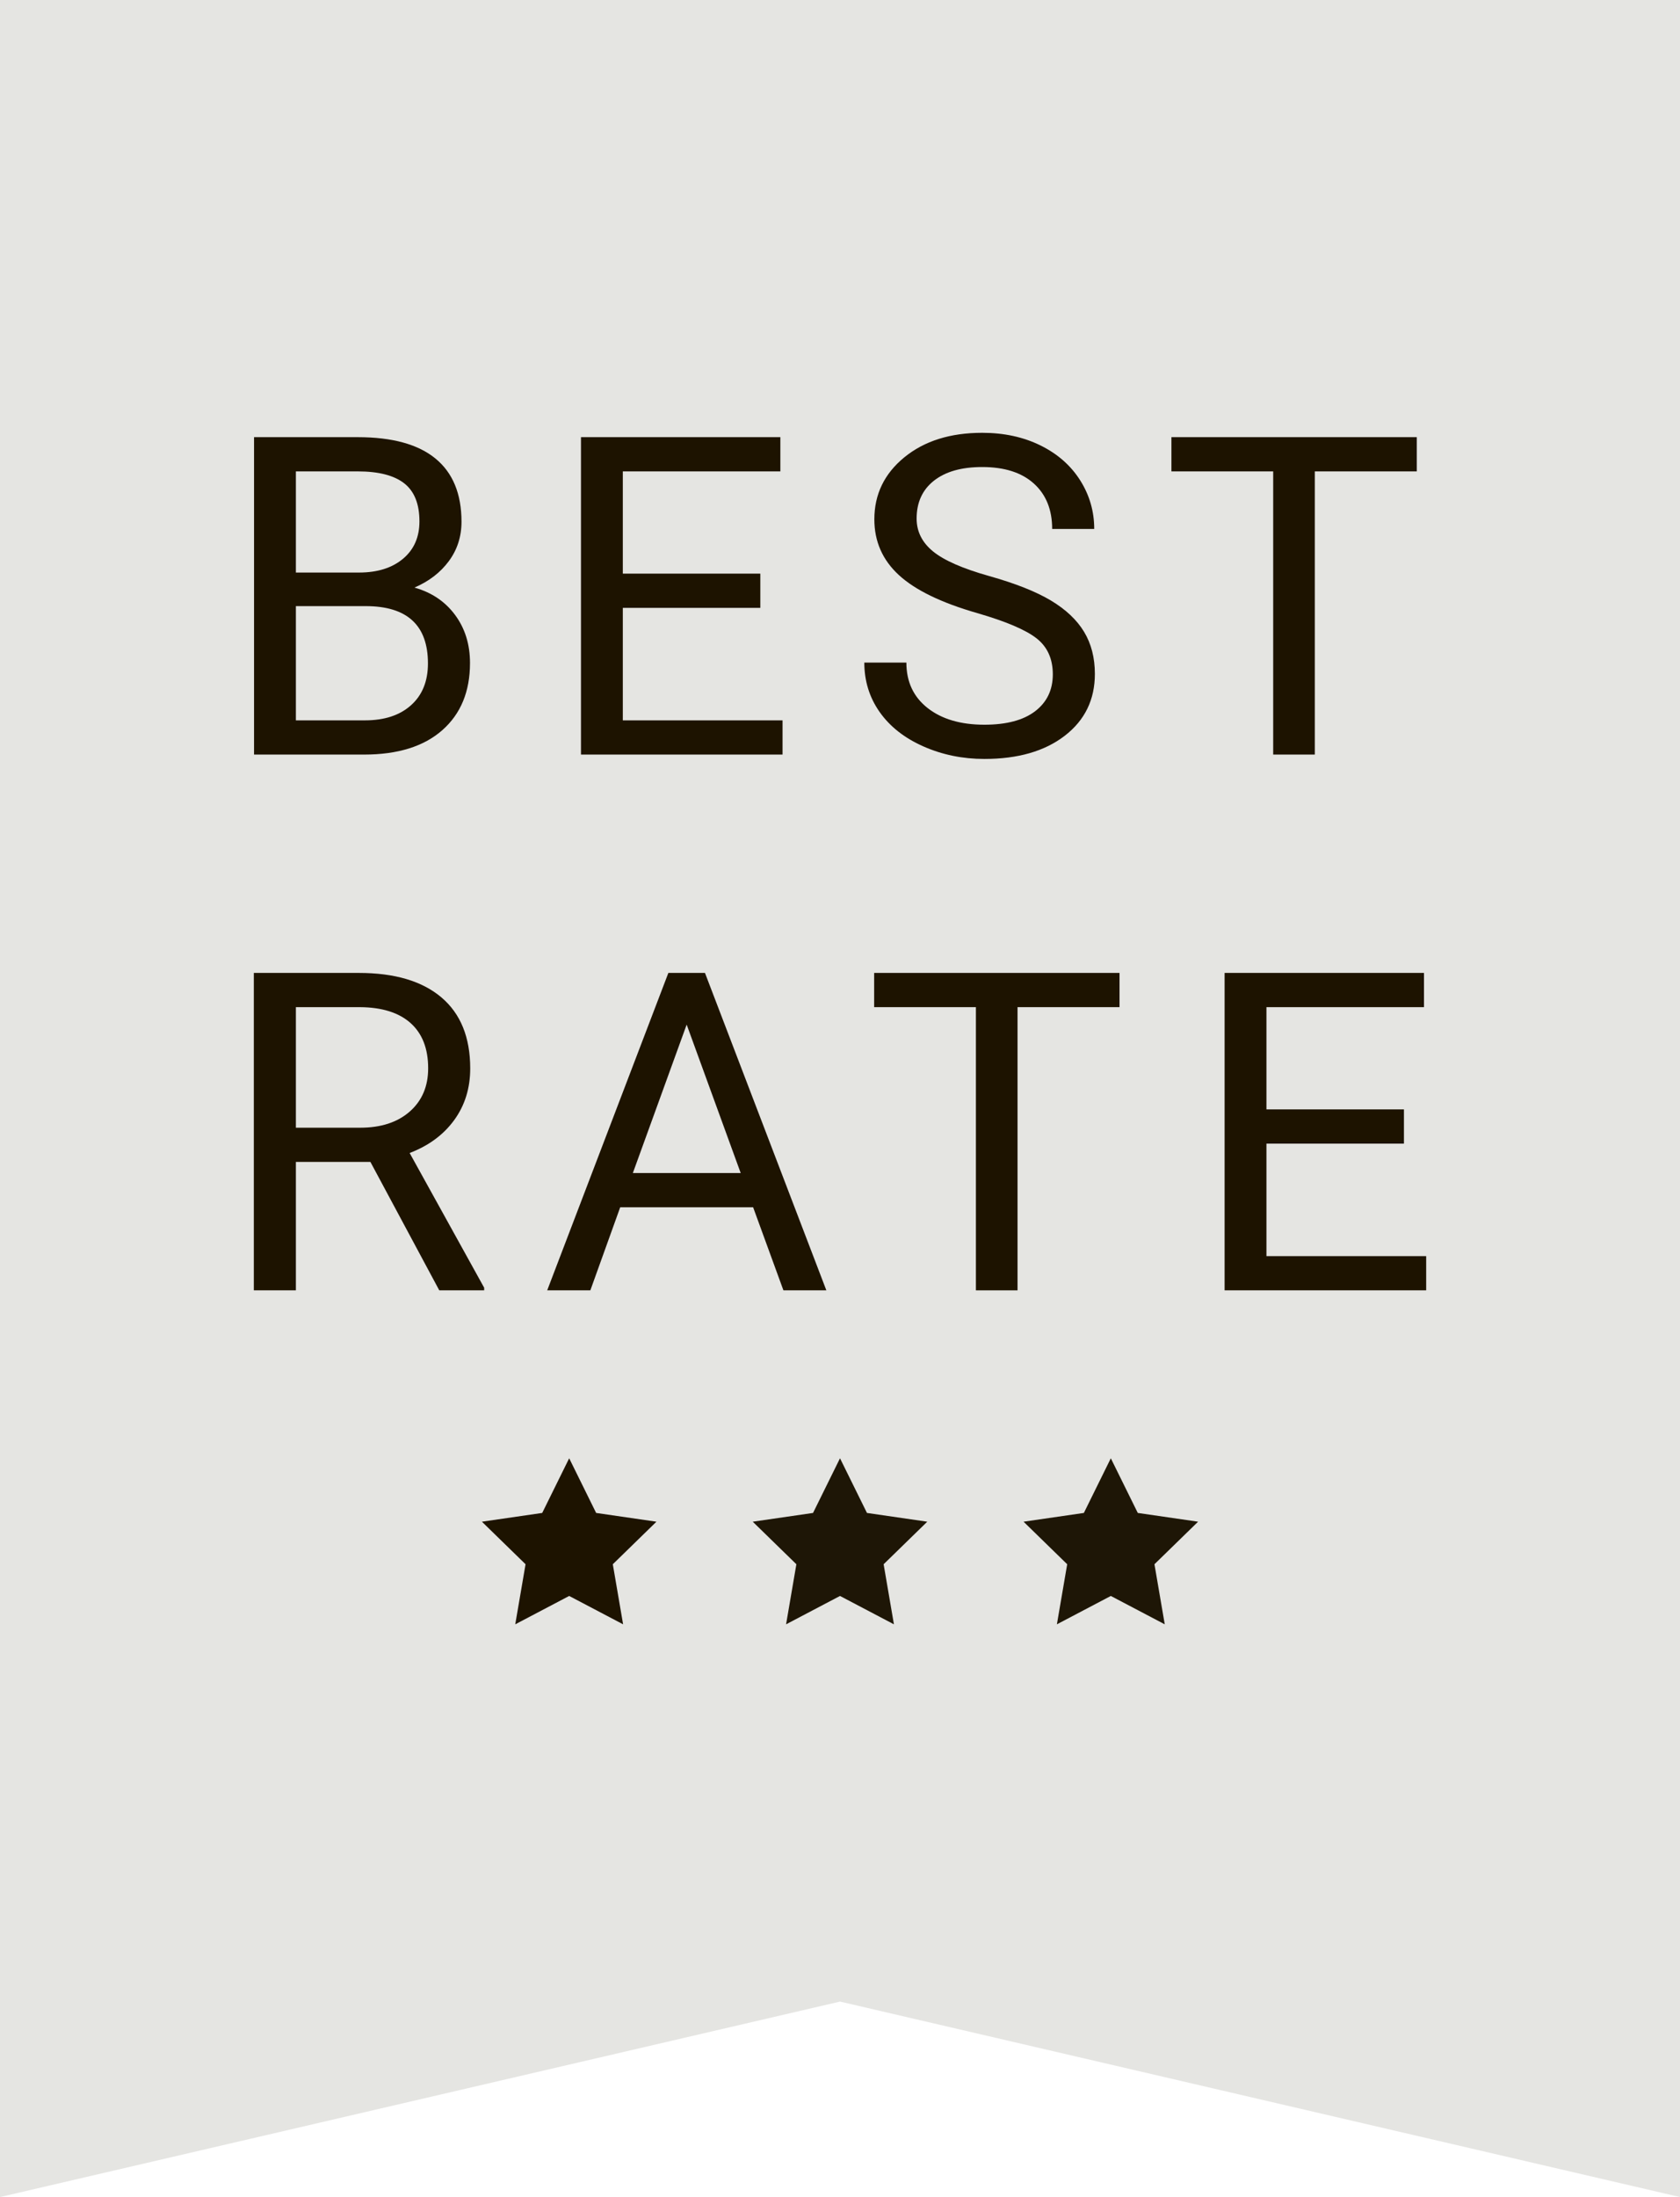 <?xml version="1.0" encoding="utf-8"?>
<!-- Generator: Adobe Illustrator 27.0.0, SVG Export Plug-In . SVG Version: 6.00 Build 0)  -->
<svg version="1.1" id="レイヤー_1" xmlns="http://www.w3.org/2000/svg" xmlns:xlink="http://www.w3.org/1999/xlink" x="0px"
	 y="0px" width="457.565px" height="598.145px" viewBox="0 0 457.565 598.145" style="enable-background:new 0 0 457.565 598.145;"
	 xml:space="preserve">
<style type="text/css">
	.st0{fill:#E5E5E2;}
	.st1{fill:#1D1300;}
	.st2{fill:#1E1606;}
</style>
<polygon class="st0" points="457.565,598.145 228.783,544.928 0,598.145 0,0 457.565,0 "/>
<g>
	<path class="st1" d="M69.192,205.433v-86.415h28.251c9.377,0,16.43,1.939,21.158,5.816c4.728,3.878,7.093,9.615,7.093,17.211
		c0,4.036-1.148,7.607-3.442,10.713c-2.295,3.107-5.421,5.51-9.377,7.211c4.668,1.306,8.358,3.789,11.069,7.448
		c2.71,3.66,4.065,8.022,4.065,13.087c0,7.755-2.513,13.849-7.538,18.28c-5.025,4.432-12.128,6.647-21.307,6.647H69.192z
		 M80.588,155.875h17.211c4.985,0,8.971-1.249,11.959-3.747c2.987-2.499,4.481-5.889,4.481-10.171c0-4.758-1.386-8.218-4.155-10.379
		c-2.77-2.161-6.984-3.242-12.642-3.242H80.588V155.875z M80.588,165.015v31.1h18.814c5.302,0,9.486-1.375,12.553-4.125
		c3.066-2.75,4.6-6.538,4.6-11.366c0-10.406-5.659-15.609-16.974-15.609H80.588z"/>
	<path class="st1" d="M207.08,165.49h-37.45v30.625h43.504v9.318h-54.899v-86.415h54.306v9.318h-42.91v27.835h37.45V165.49z"/>
	<path class="st1" d="M266.151,166.914c-9.773-2.809-16.886-6.262-21.337-10.357s-6.677-9.149-6.677-15.164
		c0-6.805,2.72-12.434,8.16-16.885c5.44-4.451,12.513-6.677,21.218-6.677c5.936,0,11.227,1.148,15.877,3.442
		c4.648,2.295,8.249,5.46,10.802,9.496c2.552,4.036,3.828,8.448,3.828,13.235h-11.455c0-5.242-1.662-9.361-4.985-12.359
		c-3.323-2.998-8.013-4.497-14.066-4.497c-5.618,0-10,1.239-13.146,3.717c-3.146,2.478-4.719,5.916-4.719,10.315
		c0,3.529,1.493,6.512,4.481,8.949c2.986,2.438,8.071,4.667,15.253,6.689s12.799,4.249,16.855,6.683
		c4.056,2.433,7.062,5.273,9.021,8.517c1.958,3.245,2.938,7.063,2.938,11.455c0,7.003-2.73,12.612-8.19,16.826
		s-12.761,6.321-21.9,6.321c-5.935,0-11.475-1.138-16.618-3.413c-5.144-2.275-9.11-5.391-11.899-9.348
		c-2.79-3.956-4.185-8.447-4.185-13.473h11.455c0,5.223,1.929,9.348,5.786,12.375c3.858,3.027,9.012,4.541,15.461,4.541
		c6.014,0,10.624-1.226,13.829-3.68c3.205-2.453,4.807-5.796,4.807-10.03c0-4.233-1.483-7.508-4.451-9.823
		C279.327,171.455,273.945,169.17,266.151,166.914z"/>
	<path class="st1" d="M385.878,128.336h-27.776v77.097h-11.336v-77.097h-27.717v-9.318h66.829V128.336z"/>
	<path class="st1" d="M100.886,316.335H80.588v34.958H69.133v-86.415H97.74c9.733,0,17.221,2.217,22.464,6.647
		c5.243,4.432,7.864,10.882,7.864,19.349c0,5.382-1.454,10.07-4.362,14.066s-6.954,6.983-12.137,8.962l20.298,36.679v0.712h-12.226
		L100.886,316.335z M80.588,307.018h17.508c5.658,0,10.158-1.467,13.502-4.399c3.343-2.934,5.015-6.858,5.015-11.773
		c0-5.352-1.593-9.453-4.778-12.308c-3.186-2.854-7.785-4.301-13.799-4.341H80.588V307.018z"/>
	<path class="st1" d="M205.122,328.681h-36.204l-8.131,22.612h-11.751l32.999-86.415h9.971l33.059,86.415h-11.692L205.122,328.681z
		 M172.361,319.362h29.378l-14.719-40.418L172.361,319.362z"/>
	<path class="st1" d="M304.912,274.196h-27.776v77.097H265.8v-77.097h-27.717v-9.318h66.829V274.196z"/>
	<path class="st1" d="M382.379,311.35h-37.45v30.625h43.504v9.318h-54.899v-86.415h54.306v9.318h-42.91v27.836h37.45V311.35z"/>
</g>
<g>
	<polygon class="st1" points="155.022,397.015 162.365,411.895 178.786,414.281 166.904,425.863 169.709,442.217 155.022,434.496 
		140.335,442.217 143.14,425.863 131.257,414.281 147.678,411.895 	"/>
	<polygon class="st2" points="228.783,397.015 236.126,411.895 252.547,414.281 240.665,425.863 243.47,442.217 228.783,434.496 
		214.096,442.217 216.9,425.863 205.018,414.281 221.439,411.895 	"/>
	<polygon class="st2" points="302.543,397.015 309.887,411.895 326.308,414.281 314.426,425.863 317.231,442.217 302.543,434.496 
		287.856,442.217 290.661,425.863 278.779,414.281 295.2,411.895 	"/>
</g>
</svg>

